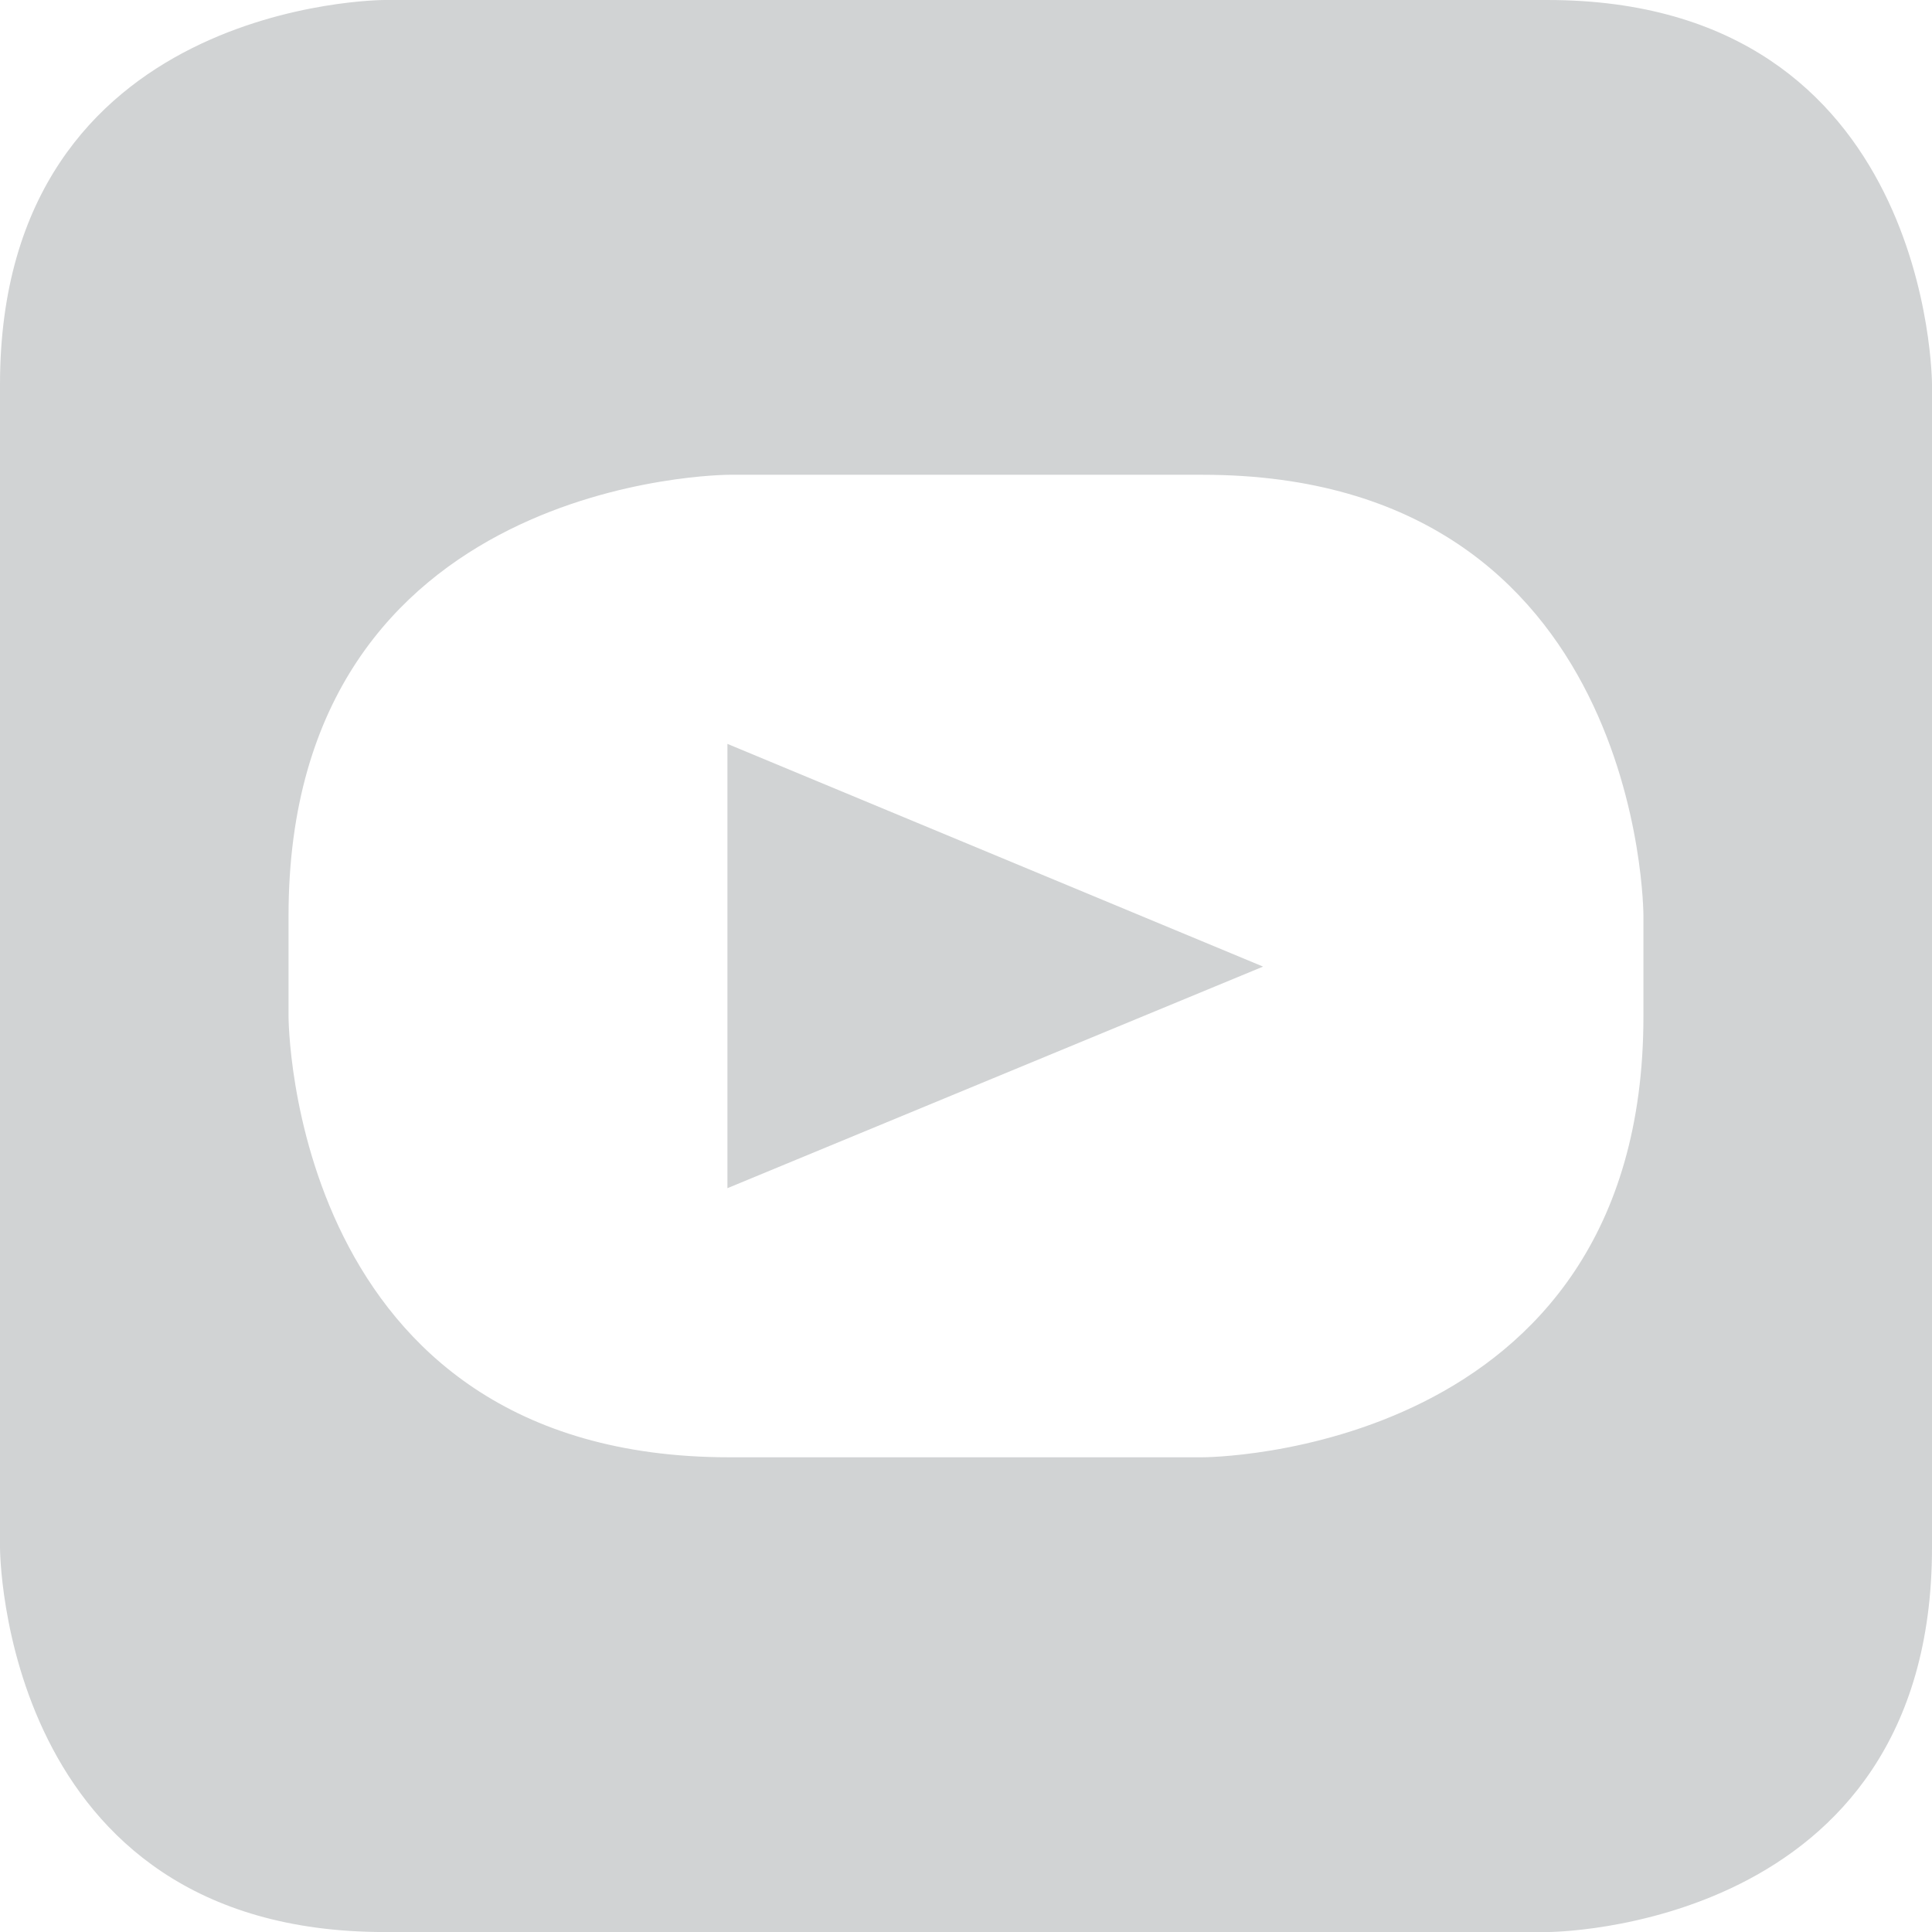 <?xml version="1.0" encoding="utf-8"?>
<!-- Generator: Adobe Illustrator 16.0.3, SVG Export Plug-In . SVG Version: 6.00 Build 0)  -->
<!DOCTYPE svg PUBLIC "-//W3C//DTD SVG 1.1//EN" "http://www.w3.org/Graphics/SVG/1.1/DTD/svg11.dtd">
<svg version="1.1" id="Layer_1" xmlns="http://www.w3.org/2000/svg" xmlns:xlink="http://www.w3.org/1999/xlink" x="0px" y="0px"
	 width="56.693px" height="56.695px" viewBox="0 0 56.693 56.695" enable-background="new 0 0 56.693 56.695" xml:space="preserve">
<g>
	<defs>
		<rect id="youtube" y="0" width="56.693" height="56.693"/>
	</defs>
	<clipPath id="youtubePath">
		<use xlink:href="#youtube"  overflow="visible"/>
	</clipPath>
	<path clip-path="url(#youtubePath)" fill="#D1D3D4" d="M48.225,29.827c0,12.936-12.936,12.936-12.936,12.936H21.404
		c-12.937,0-12.937-12.936-12.937-12.936v-2.959c0-12.936,12.937-12.936,12.937-12.936h13.885c12.936,0,12.936,12.936,12.936,12.936
		V29.827z M56.693,45.413v-34.13c0,0,0-11.283-11.283-11.283H11.283C11.283,0,0,0,0,11.283v34.13c0,0,0,11.281,11.283,11.281H45.41
		C45.41,56.694,56.693,56.694,56.693,45.413"/>
</g>
<polygon fill="#D1D3D4" points="21.346,21.829 21.346,34.866 37.064,28.364 "/>
</svg>
